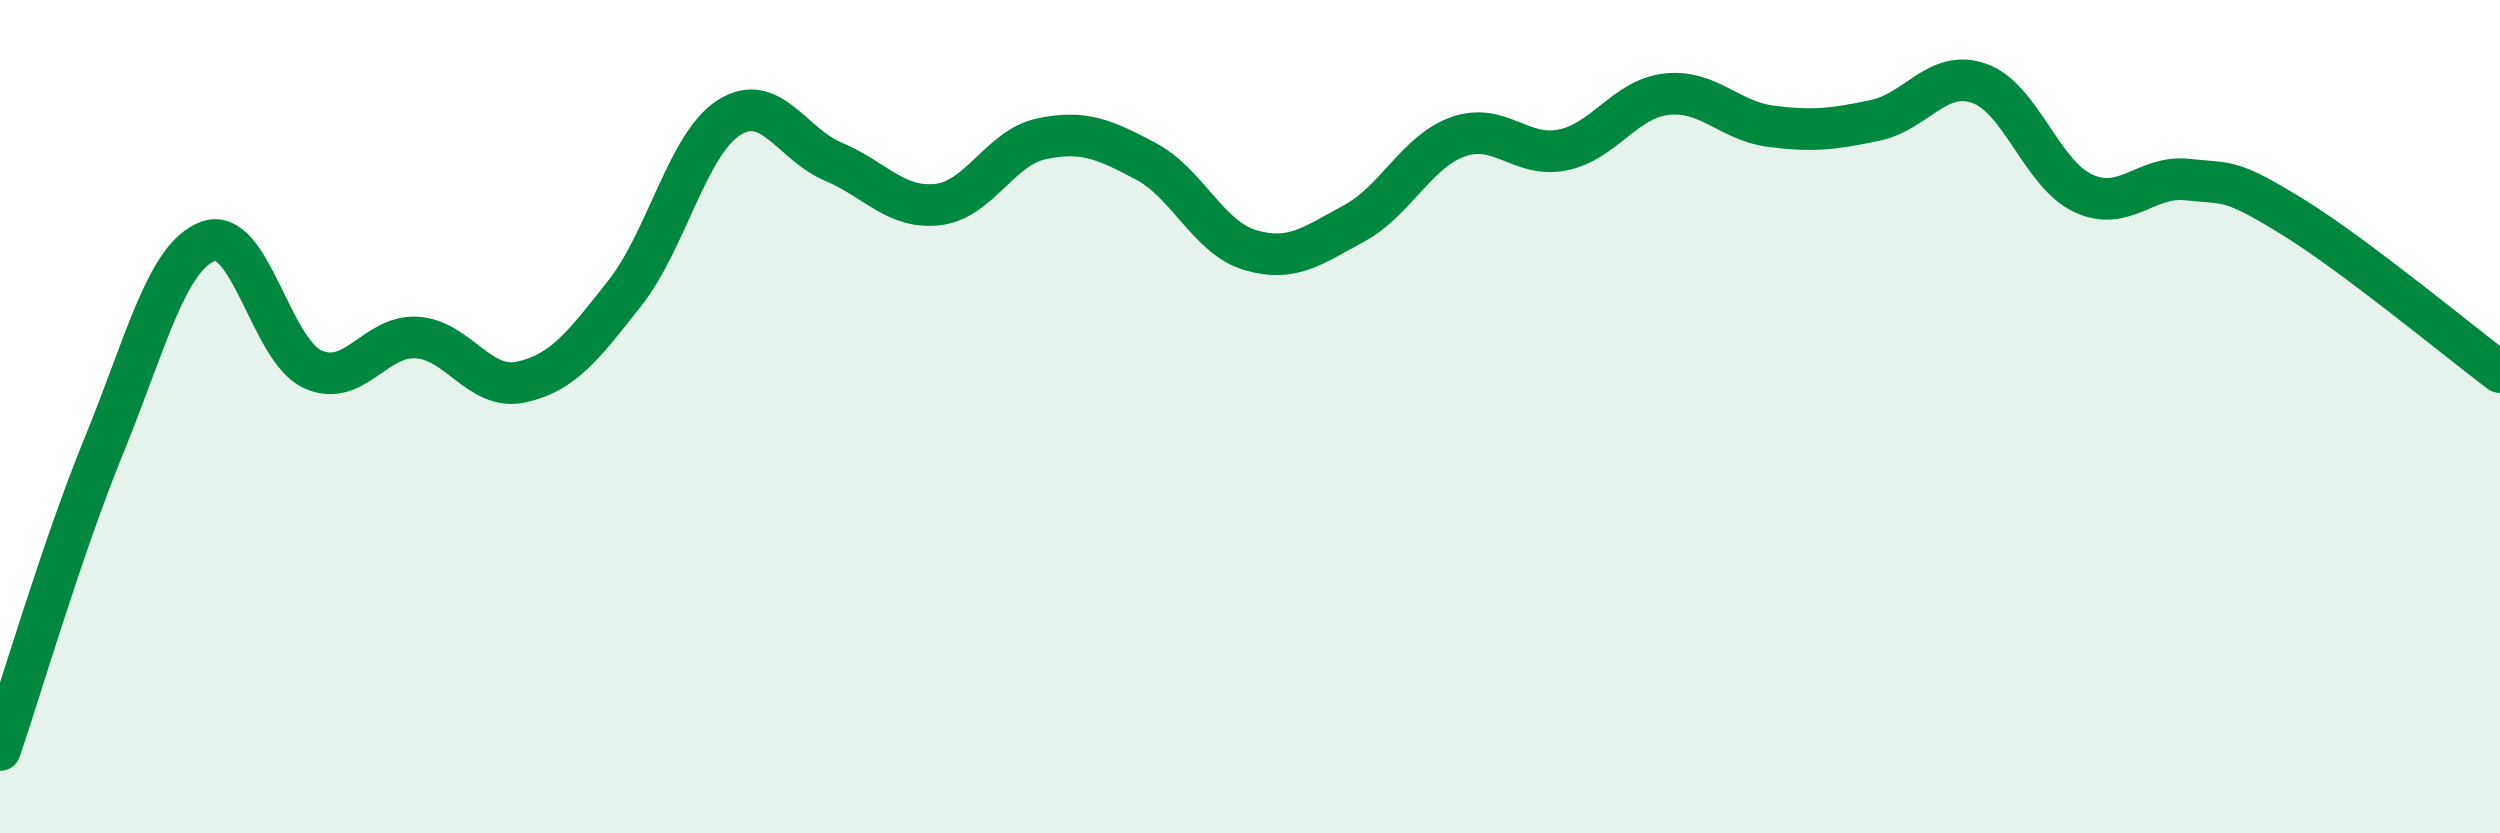 
    <svg width="60" height="20" viewBox="0 0 60 20" xmlns="http://www.w3.org/2000/svg">
      <path
        d="M 0,18 C 0.5,16.54 1.5,13.12 2.5,10.68 C 3.5,8.24 4,6.15 5,5.79 C 6,5.43 6.5,8.4 7.5,8.86 C 8.5,9.32 9,8.04 10,8.1 C 11,8.16 11.5,9.38 12.5,9.17 C 13.5,8.96 14,8.3 15,7.03 C 16,5.76 16.5,3.45 17.5,2.82 C 18.5,2.19 19,3.46 20,3.88 C 21,4.3 21.5,5.02 22.5,4.91 C 23.5,4.8 24,3.54 25,3.33 C 26,3.12 26.5,3.34 27.5,3.87 C 28.5,4.4 29,5.7 30,6 C 31,6.3 31.5,5.9 32.5,5.36 C 33.5,4.82 34,3.63 35,3.28 C 36,2.93 36.5,3.8 37.5,3.6 C 38.5,3.4 39,2.37 40,2.26 C 41,2.15 41.5,2.9 42.5,3.03 C 43.5,3.16 44,3.1 45,2.89 C 46,2.68 46.5,1.65 47.5,2 C 48.5,2.35 49,4.18 50,4.64 C 51,5.1 51.5,4.2 52.5,4.31 C 53.5,4.42 53.5,4.27 55,5.19 C 56.5,6.11 59,8.18 60,8.93L60 20L0 20Z"
        fill="#008740"
        opacity="0.1"
        stroke-linecap="round"
        stroke-linejoin="round"
      />
      <path
        d="M 0,18 C 0.5,16.54 1.5,13.12 2.5,10.68 C 3.5,8.24 4,6.15 5,5.79 C 6,5.43 6.5,8.4 7.5,8.86 C 8.5,9.32 9,8.04 10,8.1 C 11,8.16 11.5,9.38 12.5,9.17 C 13.5,8.96 14,8.3 15,7.03 C 16,5.76 16.5,3.45 17.5,2.82 C 18.5,2.19 19,3.46 20,3.88 C 21,4.3 21.5,5.02 22.5,4.91 C 23.5,4.8 24,3.54 25,3.33 C 26,3.12 26.5,3.34 27.5,3.87 C 28.5,4.4 29,5.7 30,6 C 31,6.3 31.5,5.9 32.5,5.36 C 33.5,4.82 34,3.63 35,3.28 C 36,2.93 36.5,3.8 37.5,3.6 C 38.5,3.4 39,2.37 40,2.26 C 41,2.15 41.5,2.9 42.5,3.03 C 43.5,3.16 44,3.1 45,2.89 C 46,2.68 46.5,1.65 47.5,2 C 48.5,2.35 49,4.18 50,4.64 C 51,5.1 51.5,4.2 52.5,4.31 C 53.5,4.42 53.5,4.27 55,5.19 C 56.5,6.11 59,8.18 60,8.93"
        stroke="#008740"
        stroke-width="1"
        fill="none"
        stroke-linecap="round"
        stroke-linejoin="round"
      />
    </svg>
  
